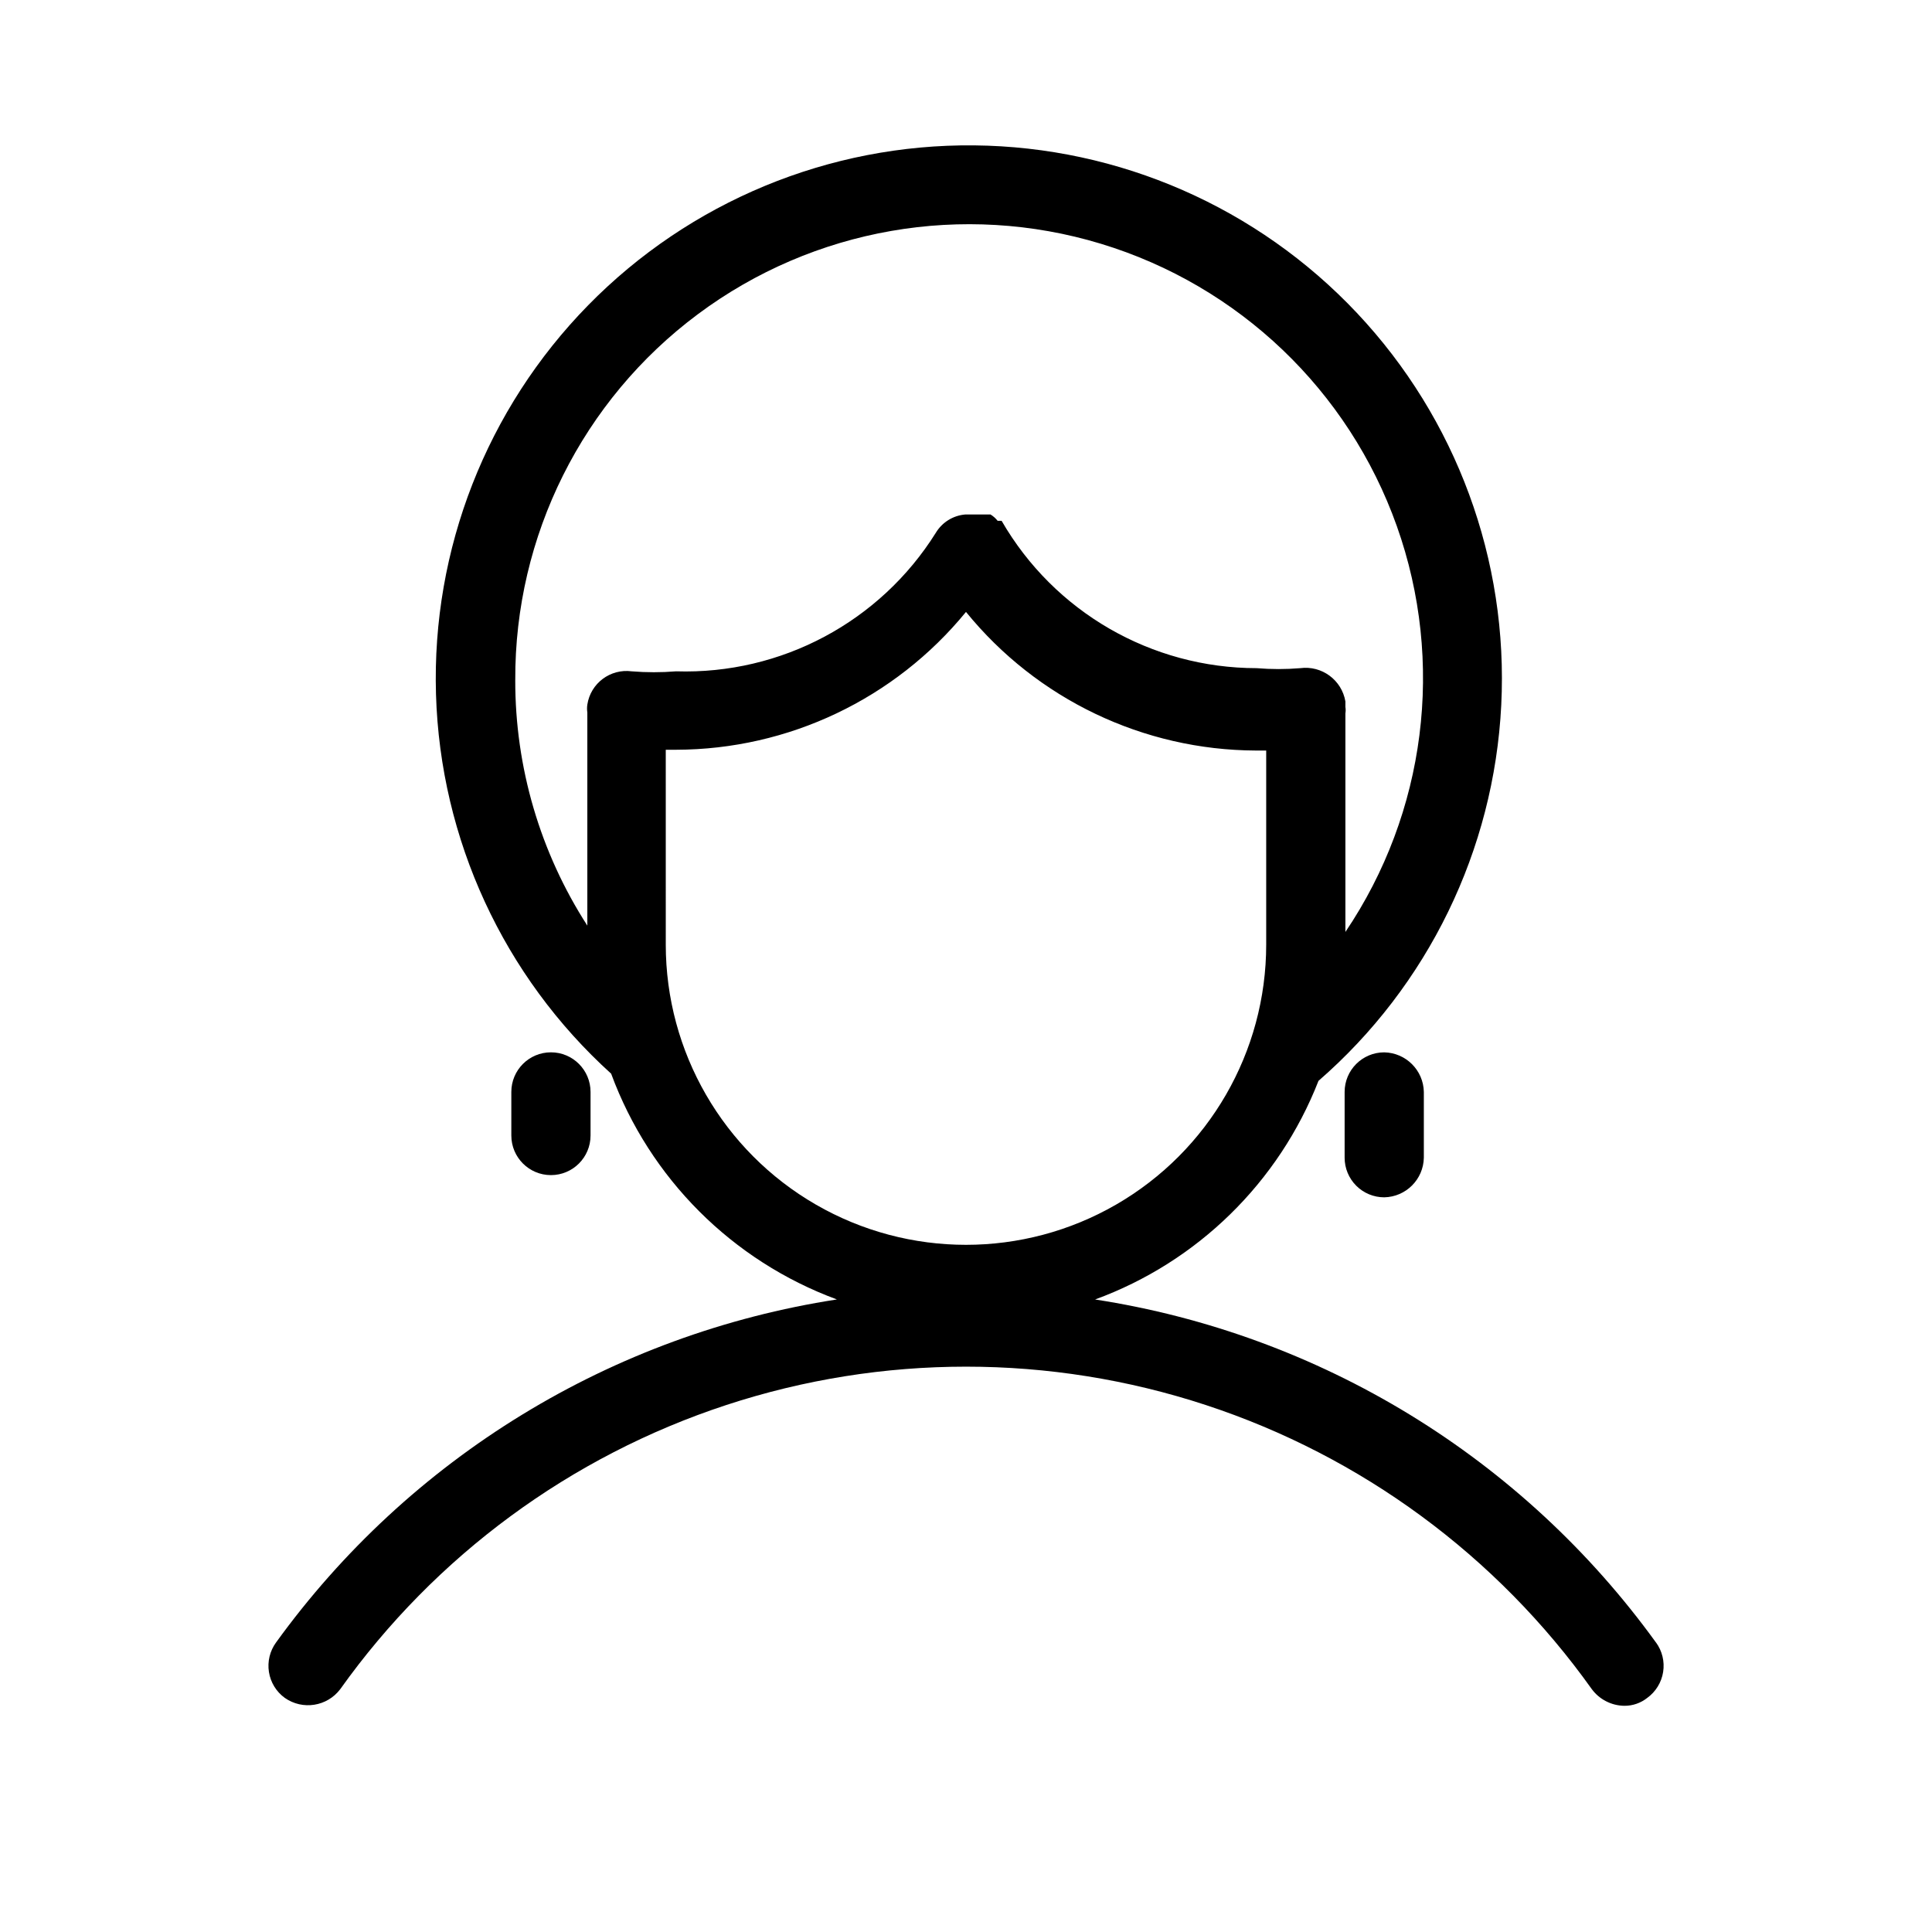 <?xml version="1.0" encoding="UTF-8"?>
<!-- Uploaded to: SVG Repo, www.svgrepo.com, Generator: SVG Repo Mixer Tools -->
<svg fill="#000000" width="800px" height="800px" version="1.1" viewBox="144 144 512 512" xmlns="http://www.w3.org/2000/svg">
 <g>
  <path d="m582.84 579.27c-17.523-24.234-39.684-44.75-65.195-60.352-25.516-15.605-53.871-25.984-83.43-30.543 27.125-9.934 48.684-31.031 59.199-57.938 29.02-25.219 46.512-61.176 48.434-99.574 1.926-38.402-11.887-75.926-38.242-103.92-26.359-27.992-62.988-44.031-101.43-44.418-38.445-0.391-75.387 14.91-102.3 42.363-26.918 27.457-41.48 64.695-40.332 103.12 1.148 38.43 17.91 74.734 46.418 100.53 10.223 27.738 32.09 49.605 59.828 59.828-29.559 4.559-57.914 14.938-83.426 30.543-25.516 15.602-47.676 36.117-65.199 60.352-1.648 2.254-2.328 5.07-1.895 7.828 0.43 2.758 1.945 5.231 4.203 6.867 4.723 3.316 11.219 2.293 14.695-2.309 25.203-35.371 61.055-61.758 102.32-75.309 41.266-13.547 85.781-13.547 127.04 0 41.266 13.551 77.113 39.938 102.32 75.309 2.027 2.731 5.207 4.359 8.605 4.406 2.211 0.02 4.359-0.723 6.09-2.098 2.258-1.637 3.773-4.109 4.207-6.867 0.434-2.758-0.25-5.574-1.898-7.828zm-302.29-255.05c-0.164-38.184 17.805-74.172 48.426-96.98 30.617-22.809 70.246-29.727 106.78-18.641 36.535 11.086 65.641 38.859 78.422 74.836 12.781 35.98 7.719 75.887-13.633 107.54v-57.938c0.094-0.559 0.094-1.125 0-1.68v-1.469c-0.965-5.68-6.254-9.578-11.965-8.82-3.844 0.32-7.703 0.32-11.547 0-27.887-0.012-53.652-14.891-67.594-39.043h-1.051c-0.523-0.668-1.164-1.238-1.887-1.68h-6.719c-3.211 0.273-6.102 2.07-7.766 4.828-14.781 23.625-41.004 37.617-68.855 36.734-3.914 0.32-7.844 0.32-11.758 0-5.664-0.75-10.891 3.168-11.754 8.82-0.105 0.695-0.105 1.402 0 2.098v1.051 55.418c-12.512-19.395-19.145-41.996-19.102-65.074zm39.887 69.902-0.004-51.43h2.731c29.785-0.062 57.977-13.465 76.832-36.527 18.809 23.141 47.008 36.621 76.828 36.734h2.731v51.434c0 28.422-15.164 54.688-39.781 68.898-24.613 14.215-54.941 14.215-79.559 0-24.617-14.211-39.781-40.477-39.781-68.898z"/>
  <path d="m300.5 444.92v-11.547c0-5.797-4.699-10.496-10.496-10.496s-10.496 4.699-10.496 10.496v11.547c0 5.797 4.699 10.496 10.496 10.496s10.496-4.699 10.496-10.496z"/>
  <path d="m500.34 433.38v17.426c0 2.781 1.105 5.453 3.074 7.422s4.641 3.074 7.422 3.074c5.75-0.113 10.387-4.746 10.496-10.496v-17.426c-0.109-5.75-4.746-10.383-10.496-10.496-5.797 0-10.496 4.699-10.496 10.496z"/>
 </g>
</svg>